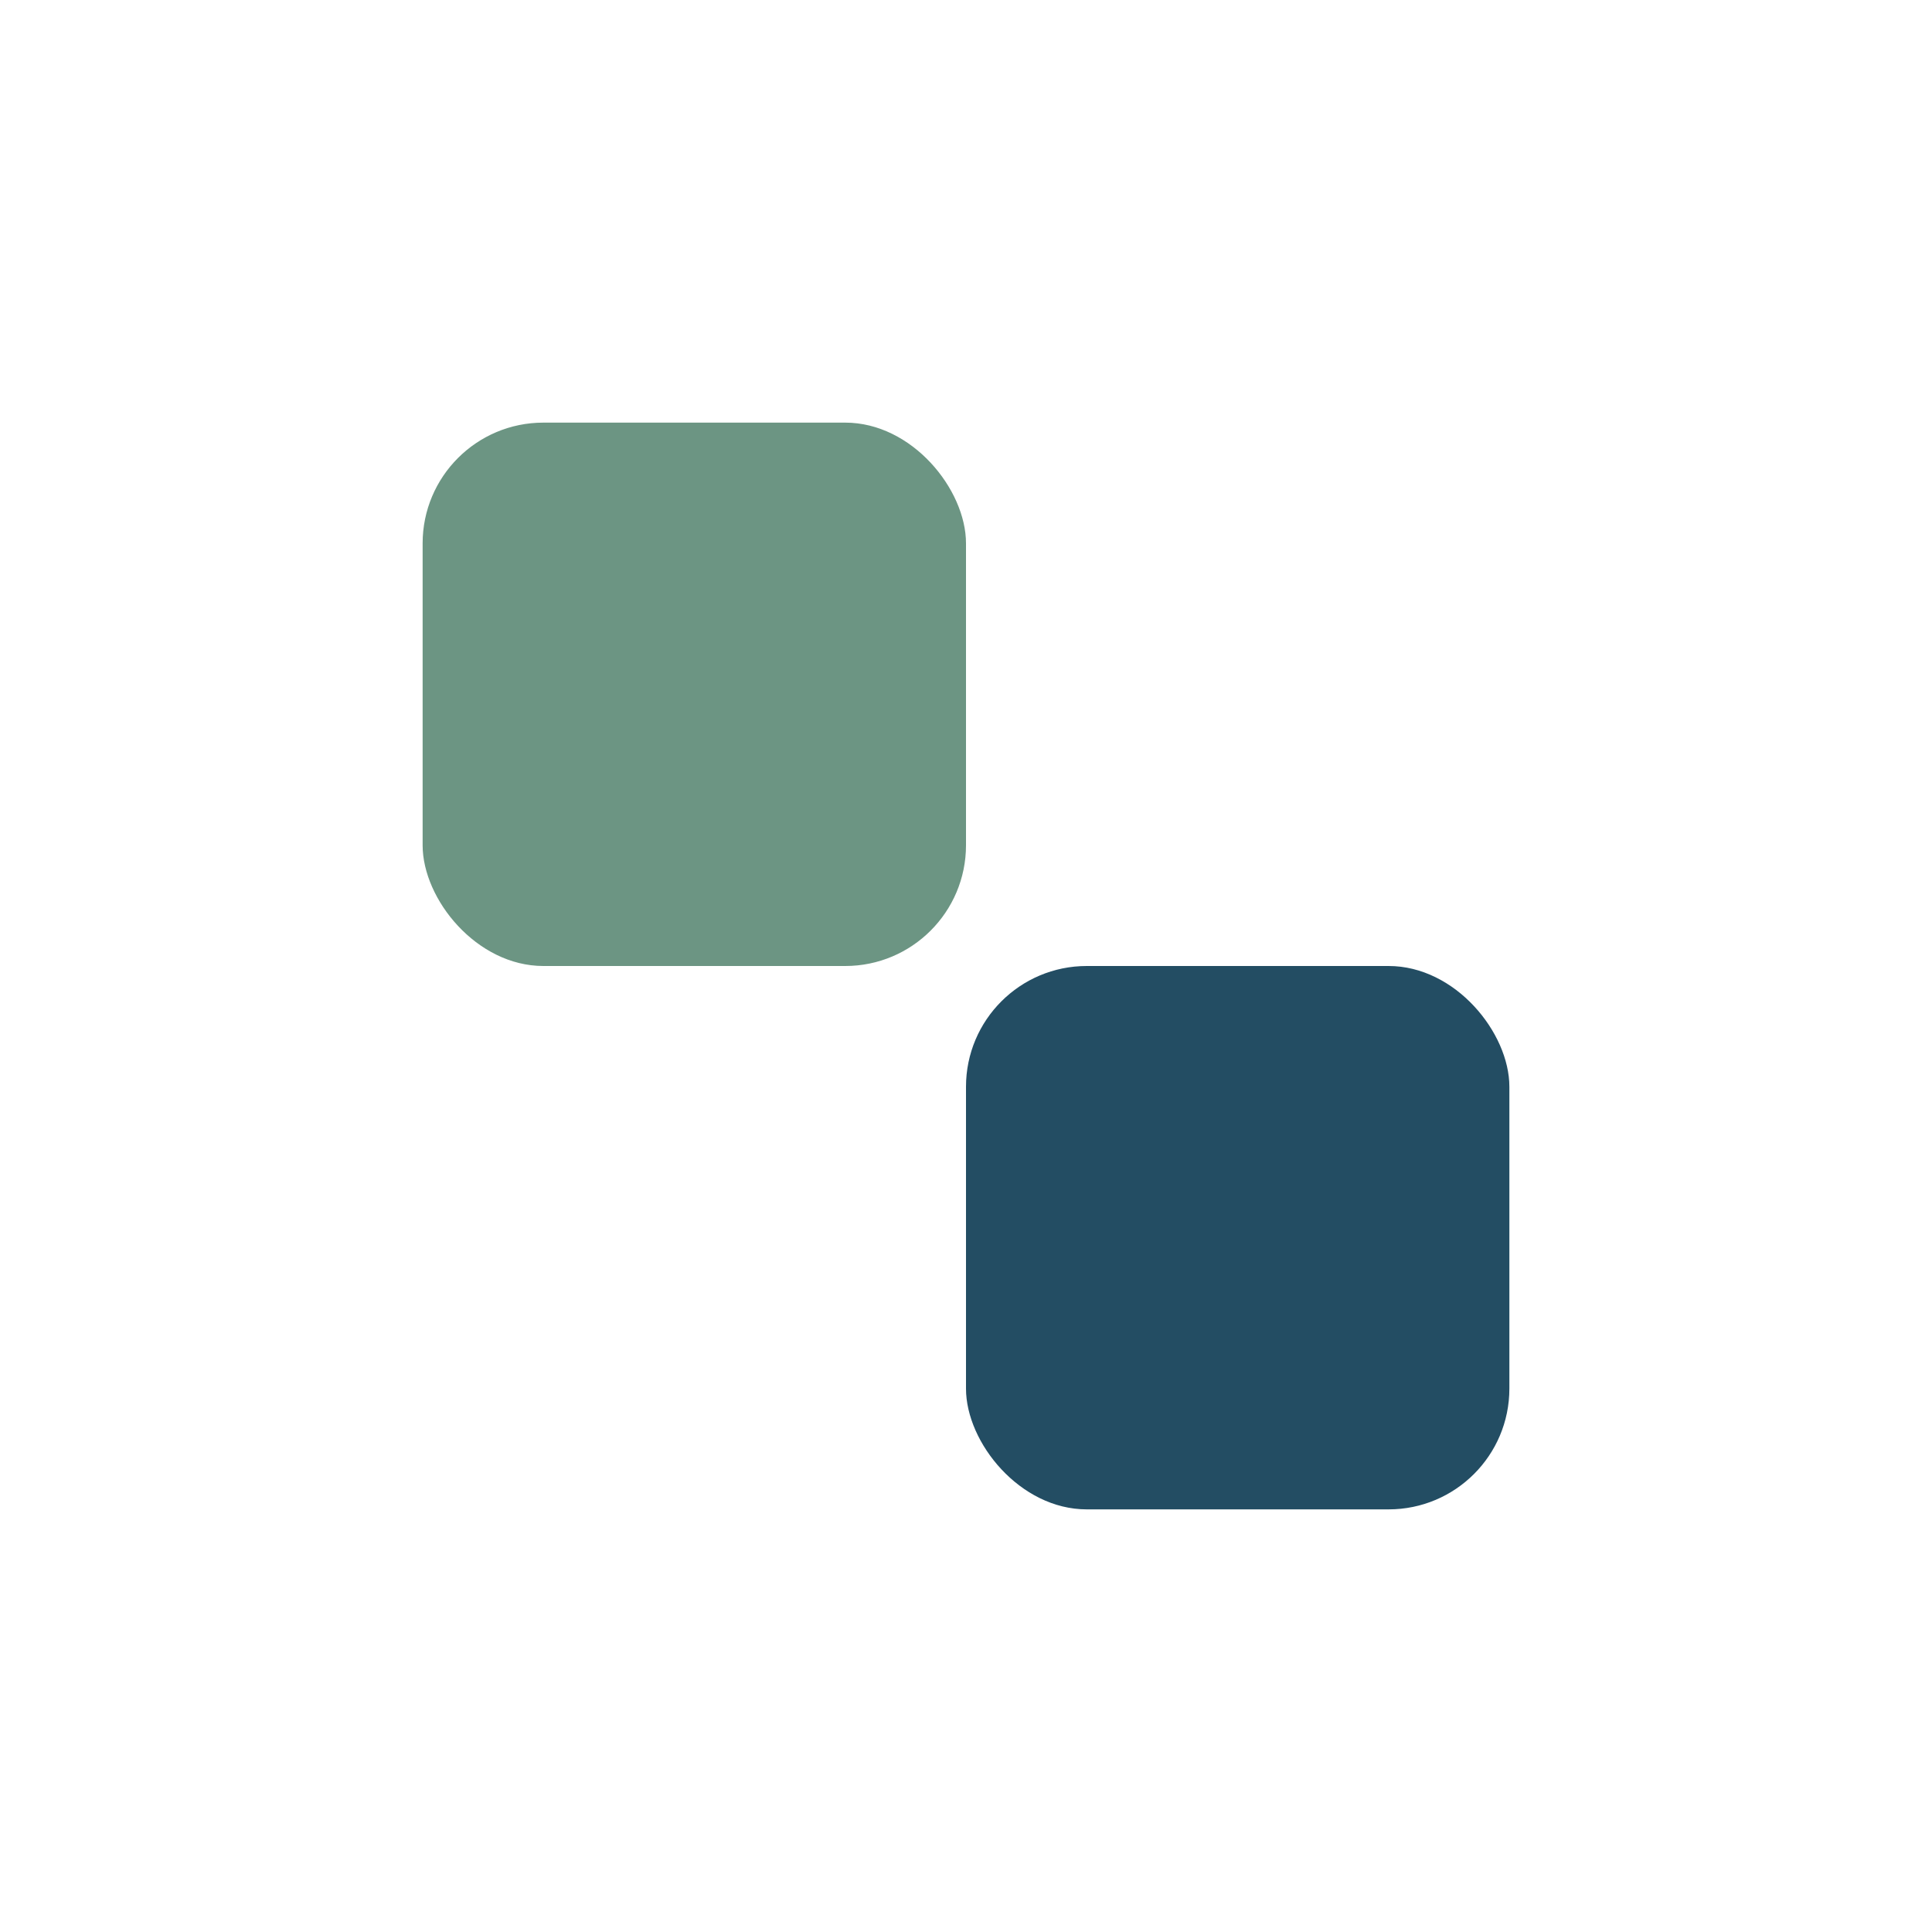 <?xml version="1.0" encoding="UTF-8"?>
<svg xmlns="http://www.w3.org/2000/svg" width="32" height="32" viewBox="0 0 32 32"><rect x="7" y="7" width="9" height="9" rx="2" fill="#6C9583"/><rect x="16" y="16" width="9" height="9" rx="2" fill="#234D63"/></svg>